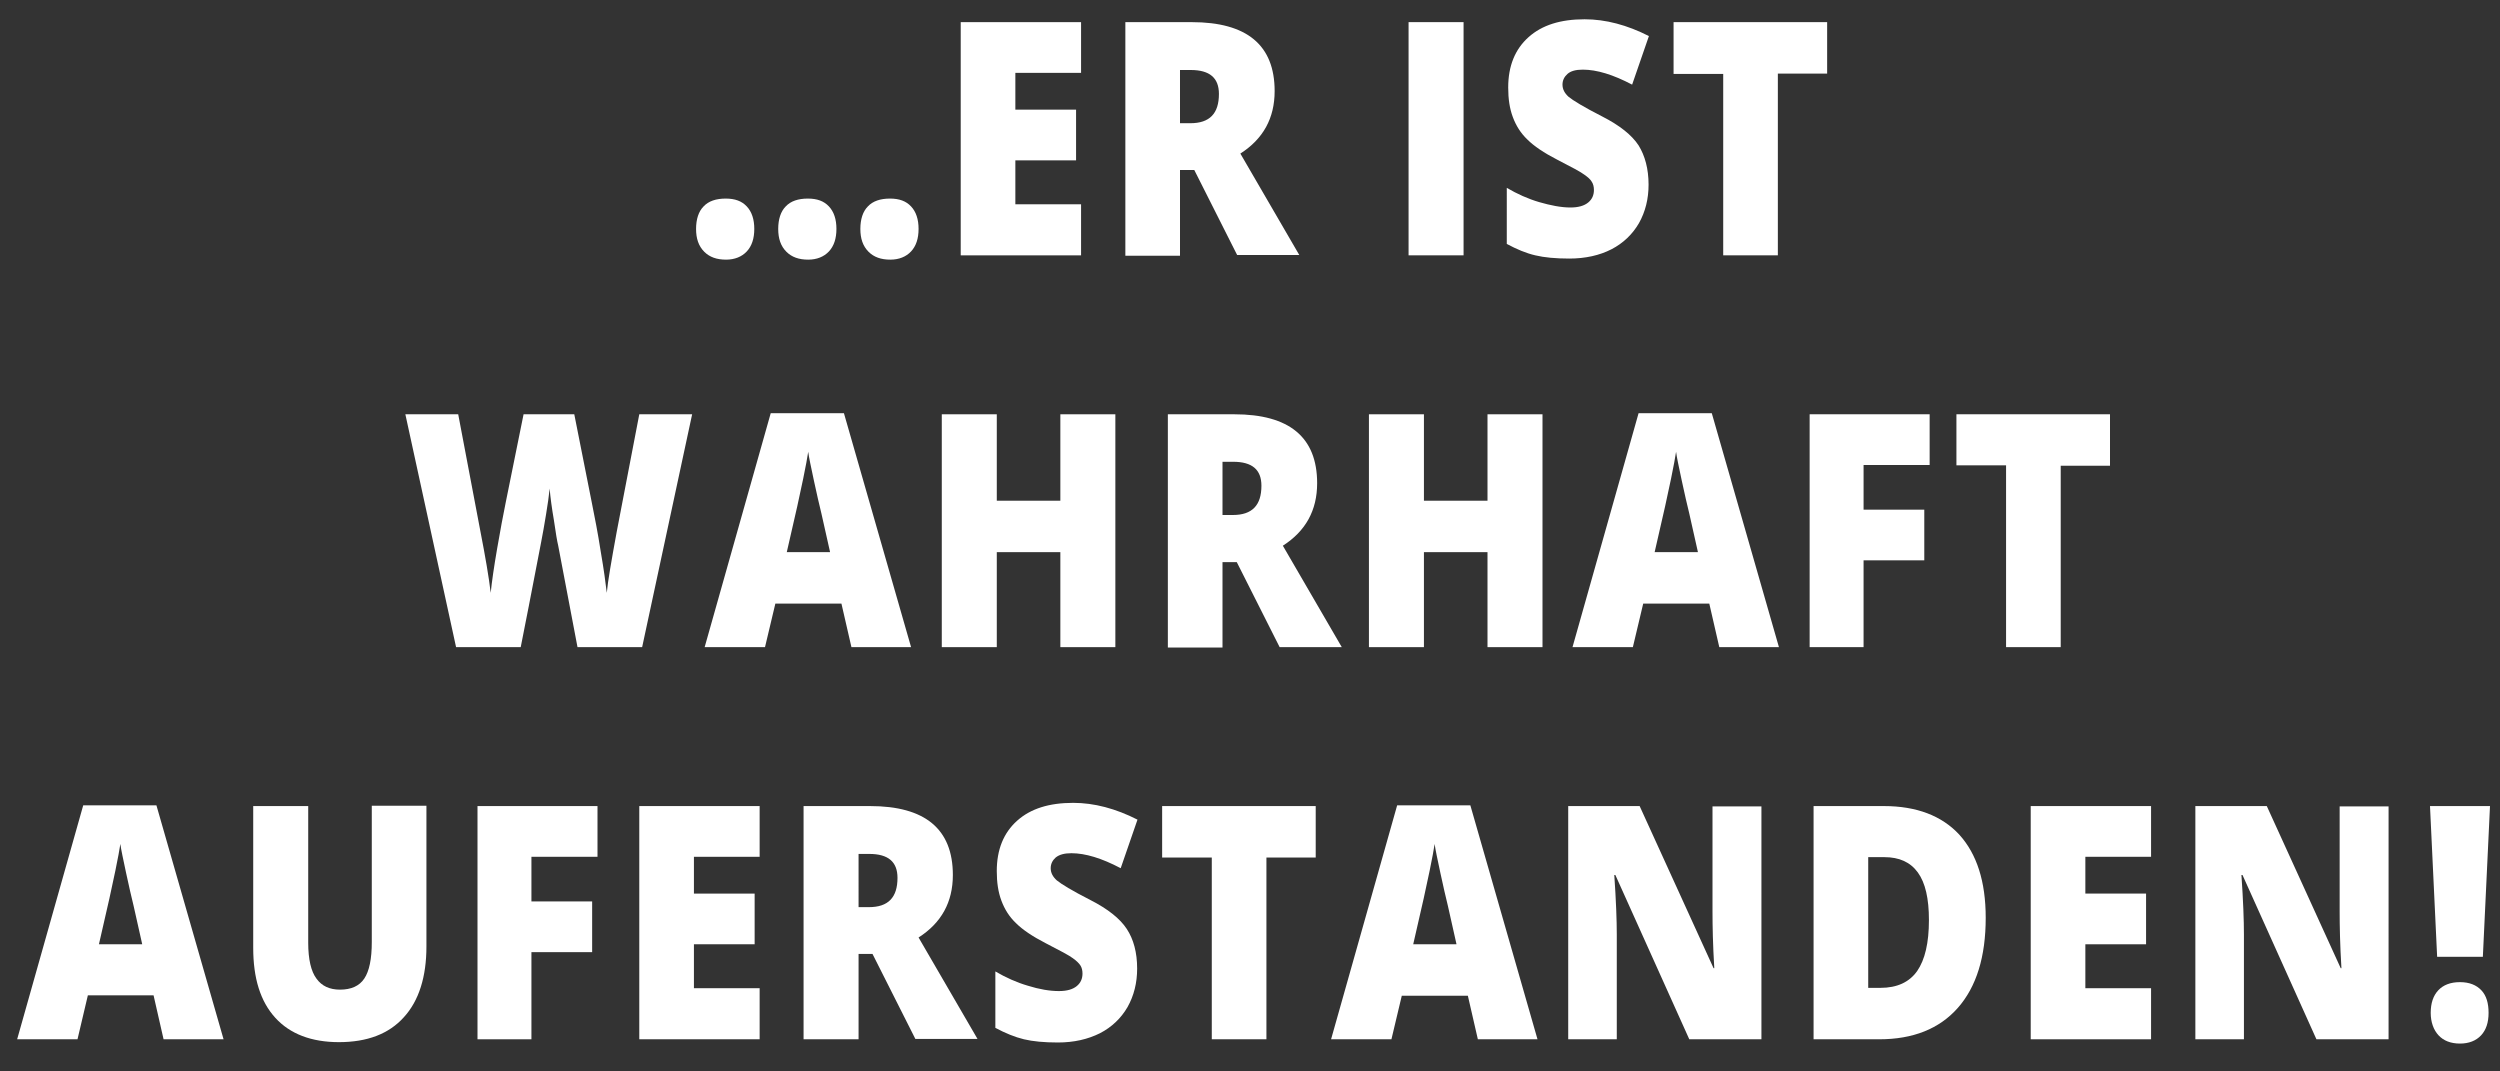 <?xml version="1.0" encoding="utf-8"?>
<!-- Generator: Adobe Illustrator 18.1.1, SVG Export Plug-In . SVG Version: 6.00 Build 0)  -->
<!DOCTYPE svg PUBLIC "-//W3C//DTD SVG 1.1//EN" "http://www.w3.org/Graphics/SVG/1.1/DTD/svg11.dtd">
<svg version="1.1" id="Ebene_2" xmlns="http://www.w3.org/2000/svg" xmlns:xlink="http://www.w3.org/1999/xlink" x="0px" y="0px"
	 viewBox="0 0 700 300" enable-background="new 0 0 700 300" xml:space="preserve">
<rect x="0" y="0" width="700" height="300" fill="#333333" stroke="none"/>
<g>
	<path fill="#FFFFFF" d="M194.9,64.1c0-2.7,0.7-4.9,2.1-6.3c1.4-1.5,3.5-2.2,6.2-2.2c2.6,0,4.5,0.7,5.9,2.2c1.4,1.5,2.1,3.6,2.1,6.3
		c0,2.7-0.7,4.8-2.1,6.3c-1.4,1.5-3.4,2.3-5.8,2.3c-2.6,0-4.6-0.7-6.1-2.2C195.6,68.9,194.9,66.8,194.9,64.1z M217.9,64.1
		c0-2.7,0.7-4.9,2.1-6.3c1.4-1.5,3.5-2.2,6.2-2.2c2.6,0,4.5,0.7,5.9,2.2c1.4,1.5,2.1,3.6,2.1,6.3c0,2.7-0.7,4.8-2.1,6.3
		c-1.4,1.5-3.4,2.3-5.8,2.3c-2.6,0-4.6-0.7-6.1-2.2C218.6,68.9,217.9,66.8,217.9,64.1z M240.9,64.1c0-2.7,0.7-4.9,2.1-6.3
		c1.4-1.5,3.5-2.2,6.2-2.2c2.6,0,4.5,0.7,5.9,2.2c1.4,1.5,2.1,3.6,2.1,6.3c0,2.7-0.7,4.8-2.1,6.3c-1.4,1.5-3.4,2.3-5.8,2.3
		c-2.6,0-4.6-0.7-6.1-2.2C241.6,68.9,240.9,66.8,240.9,64.1z"/>
	<path fill="#FFFFFF" d="M302.8,71.5H269V6.2h33.7v14.2h-18.4v10.3h17v14.2h-17v12.3h18.4V71.5z"/>
	<path fill="#FFFFFF" d="M330.4,47.8v23.8h-15.3V6.2h18.6c15.4,0,23.2,6.4,23.2,19.3c0,7.6-3.2,13.4-9.6,17.5l16.5,28.4h-17.4
		l-12-23.8H330.4z M330.4,34.5h2.9c5.4,0,8-2.7,8-8.2c0-4.5-2.6-6.7-7.9-6.7h-3V34.5z"/>
	<path fill="#FFFFFF" d="M394.4,71.5V6.2h15.4v65.3H394.4z"/>
	<path fill="#FFFFFF" d="M461.6,51.7c0,4-0.9,7.6-2.7,10.8c-1.8,3.1-4.4,5.6-7.7,7.3s-7.3,2.6-11.8,2.6c-3.8,0-7-0.3-9.5-0.9
		c-2.6-0.6-5.2-1.7-8-3.2V52.6c2.9,1.7,6,3.1,9.1,4s6.1,1.5,8.7,1.5c2.3,0,3.9-0.5,5-1.4c1.1-0.9,1.6-2.1,1.6-3.5
		c0-0.9-0.2-1.7-0.6-2.3c-0.4-0.7-1.1-1.3-2.1-2c-0.9-0.7-3.5-2.1-7.6-4.2c-3.7-1.9-6.5-3.8-8.3-5.6c-1.9-1.8-3.2-3.9-4.1-6.3
		c-0.9-2.4-1.3-5.1-1.3-8.3c0-6,1.9-10.7,5.7-14.1c3.8-3.4,9-5,15.7-5c5.9,0,11.9,1.6,18,4.7l-4.7,13.6c-5.3-2.8-9.9-4.2-13.8-4.2
		c-2,0-3.4,0.4-4.3,1.2c-0.9,0.8-1.4,1.8-1.4,3c0,1.3,0.6,2.4,1.7,3.4c1.2,1,4.3,2.9,9.4,5.5c4.9,2.5,8.3,5.2,10.2,8.1
		C460.6,43.6,461.6,47.3,461.6,51.7z"/>
	<path fill="#FFFFFF" d="M497.8,71.5h-15.3V20.7h-13.9V6.2h43v14.4h-13.8V71.5z"/>
	<path fill="#FFFFFF" d="M179.8,181.2h-18.1l-5.4-28.4c-0.3-1.2-0.7-3.6-1.2-7.1c-0.6-3.5-1-6.5-1.2-8.9c-0.2,1.9-0.5,4.3-1,7.2
		c-0.5,2.9-0.9,5.5-1.4,7.9c-0.5,2.4-2.3,12.2-5.7,29.3h-18.1L113.5,116h14.8l6.2,32.7c1.4,7.2,2.4,13,2.9,17.3
		c0.3-3,0.9-7.2,1.8-12.4c0.9-5.2,1.7-9.5,2.4-12.9l5-24.7h14.2l4.9,24.7c0.8,4,1.7,8.5,2.5,13.7c0.9,5.2,1.4,9,1.7,11.6
		c0.3-3.3,1.3-9,2.8-17.2L179,116h14.8L179.8,181.2z"/>
	<path fill="#FFFFFF" d="M238.4,181.2l-2.8-12.2h-18.5l-2.9,12.2h-16.9l18.5-65.5h20.5l18.8,65.5H238.4z M232.4,154.5l-2.4-10.7
		c-0.6-2.4-1.3-5.5-2.1-9.2c-0.8-3.8-1.4-6.5-1.6-8.1c-0.2,1.5-0.7,4-1.4,7.5c-0.7,3.5-2.2,10.3-4.6,20.6H232.4z"/>
	<path fill="#FFFFFF" d="M312.3,181.2h-15.4v-26.6h-17.8v26.6h-15.4V116h15.4v24.2h17.8V116h15.4V181.2z"/>
	<path fill="#FFFFFF" d="M342.3,157.5v23.8H327V116h18.6c15.4,0,23.2,6.4,23.2,19.3c0,7.6-3.2,13.4-9.6,17.5l16.5,28.4h-17.4
		l-12-23.8H342.3z M342.3,144.2h2.9c5.4,0,8-2.7,8-8.2c0-4.5-2.6-6.7-7.9-6.7h-3V144.2z"/>
	<path fill="#FFFFFF" d="M431.9,181.2h-15.4v-26.6h-17.8v26.6h-15.4V116h15.4v24.2h17.8V116h15.4V181.2z"/>
	<path fill="#FFFFFF" d="M481.4,181.2l-2.8-12.2h-18.5l-2.9,12.2h-16.9l18.5-65.5h20.5l18.8,65.5H481.4z M475.4,154.5l-2.4-10.7
		c-0.6-2.4-1.3-5.5-2.1-9.2c-0.8-3.8-1.4-6.5-1.6-8.1c-0.2,1.5-0.7,4-1.4,7.5c-0.7,3.5-2.2,10.3-4.6,20.6H475.4z"/>
	<path fill="#FFFFFF" d="M521.8,181.2h-15.1V116h33.6v14.2h-18.5v12.5h17v14.2h-17V181.2z"/>
	<path fill="#FFFFFF" d="M577,181.2h-15.3v-50.9h-13.9V116h43v14.4H577V181.2z"/>
	<path fill="#FFFFFF" d="M45.8,291L43,278.7H24.6L21.7,291H4.8l18.5-65.5h20.5L62.6,291H45.8z M39.8,264.3l-2.4-10.7
		c-0.6-2.4-1.3-5.5-2.1-9.2c-0.8-3.8-1.4-6.5-1.6-8.1c-0.2,1.5-0.7,4-1.4,7.5c-0.7,3.5-2.2,10.3-4.6,20.6H39.8z"/>
	<path fill="#FFFFFF" d="M119.4,225.7V265c0,8.5-2.1,15.2-6.3,19.8c-4.2,4.7-10.3,7-18.2,7c-7.7,0-13.7-2.3-17.8-6.8
		c-4.2-4.6-6.2-11.1-6.2-19.6v-39.7h15.4V264c0,4.6,0.8,8,2.3,10c1.5,2.1,3.7,3.1,6.6,3.1c3.1,0,5.4-1,6.8-3.1
		c1.4-2.1,2.1-5.5,2.1-10.2v-38.2H119.4z"/>
	<path fill="#FFFFFF" d="M148.8,291h-15.1v-65.3h33.6v14.2h-18.5v12.5h17v14.2h-17V291z"/>
	<path fill="#FFFFFF" d="M212.7,291H179v-65.3h33.7v14.2h-18.4v10.3h17v14.2h-17v12.3h18.4V291z"/>
	<path fill="#FFFFFF" d="M240.4,267.2V291H225v-65.3h18.6c15.4,0,23.2,6.4,23.2,19.3c0,7.6-3.2,13.4-9.6,17.5l16.5,28.4h-17.4
		l-12-23.8H240.4z M240.4,254h2.9c5.4,0,8-2.7,8-8.2c0-4.5-2.6-6.7-7.9-6.7h-3V254z"/>
	<path fill="#FFFFFF" d="M318.4,271.2c0,4-0.9,7.6-2.7,10.8c-1.8,3.1-4.4,5.6-7.7,7.3c-3.4,1.7-7.3,2.6-11.8,2.6
		c-3.8,0-7-0.3-9.5-0.9s-5.2-1.7-8-3.2V272c2.9,1.7,6,3.1,9.1,4c3.2,1,6.1,1.5,8.7,1.5c2.3,0,3.9-0.5,5-1.4c1.1-0.9,1.6-2.1,1.6-3.5
		c0-0.9-0.2-1.7-0.6-2.3s-1.1-1.3-2.1-2c-0.9-0.7-3.5-2.1-7.6-4.2c-3.7-1.9-6.5-3.8-8.3-5.6c-1.9-1.8-3.2-3.9-4.1-6.3
		c-0.9-2.4-1.3-5.1-1.3-8.3c0-6,1.9-10.7,5.7-14.1c3.8-3.4,9-5,15.7-5c5.9,0,11.9,1.6,18,4.7l-4.7,13.6c-5.3-2.8-9.9-4.2-13.8-4.2
		c-2,0-3.4,0.4-4.4,1.2c-0.9,0.8-1.4,1.8-1.4,3c0,1.3,0.6,2.4,1.7,3.4c1.2,1,4.3,2.9,9.4,5.5c4.9,2.5,8.3,5.2,10.2,8.1
		S318.4,266.7,318.4,271.2z"/>
	<path fill="#FFFFFF" d="M354.6,291h-15.3v-50.9h-13.9v-14.4h43v14.4h-13.8V291z"/>
	<path fill="#FFFFFF" d="M413.8,291l-2.8-12.2h-18.5l-2.9,12.2h-16.9l18.5-65.5h20.5l18.8,65.5H413.8z M407.8,264.3l-2.4-10.7
		c-0.6-2.4-1.3-5.5-2.1-9.2c-0.8-3.8-1.4-6.5-1.6-8.1c-0.2,1.5-0.7,4-1.4,7.5c-0.7,3.5-2.2,10.3-4.6,20.6H407.8z"/>
	<path fill="#FFFFFF" d="M493.2,291H473l-20.7-46H452c0.5,7.2,0.7,12.8,0.7,16.6V291h-13.6v-65.3h20l20.7,45.4h0.2
		c-0.4-6.6-0.5-11.9-0.5-15.8v-29.5h13.7V291z"/>
	<path fill="#FFFFFF" d="M556,257c0,10.9-2.6,19.3-7.8,25.2c-5.2,5.9-12.6,8.8-22,8.8h-18.4v-65.3h19.7c9.1,0,16.2,2.7,21.1,8
		C553.5,239.1,556,246.8,556,257z M540.1,257.6c0-6-1-10.4-3.1-13.3c-2.1-2.9-5.2-4.3-9.4-4.3h-4.5v36.6h3.4c4.7,0,8.1-1.6,10.3-4.7
		C539,268.7,540.1,264,540.1,257.6z"/>
	<path fill="#FFFFFF" d="M602.3,291h-33.7v-65.3h33.7v14.2h-18.4v10.3h17v14.2h-17v12.3h18.4V291z"/>
	<path fill="#FFFFFF" d="M668.7,291h-20.1l-20.7-46h-0.3c0.5,7.2,0.7,12.8,0.7,16.6V291h-13.6v-65.3h20l20.7,45.4h0.2
		c-0.4-6.6-0.5-11.9-0.5-15.8v-29.5h13.7V291z"/>
	<path fill="#FFFFFF" d="M695.2,267.9h-12.8l-2-42.2h16.8L695.2,267.9z M680.6,283.6c0-2.7,0.7-4.8,2.1-6.3c1.4-1.5,3.4-2.3,6.1-2.3
		c2.6,0,4.6,0.8,6,2.3c1.4,1.5,2,3.6,2,6.3c0,2.7-0.7,4.8-2.1,6.3c-1.4,1.5-3.4,2.3-5.9,2.3c-2.6,0-4.6-0.8-6-2.3
		S680.6,286.2,680.6,283.6z"/>
</g>
</svg>
